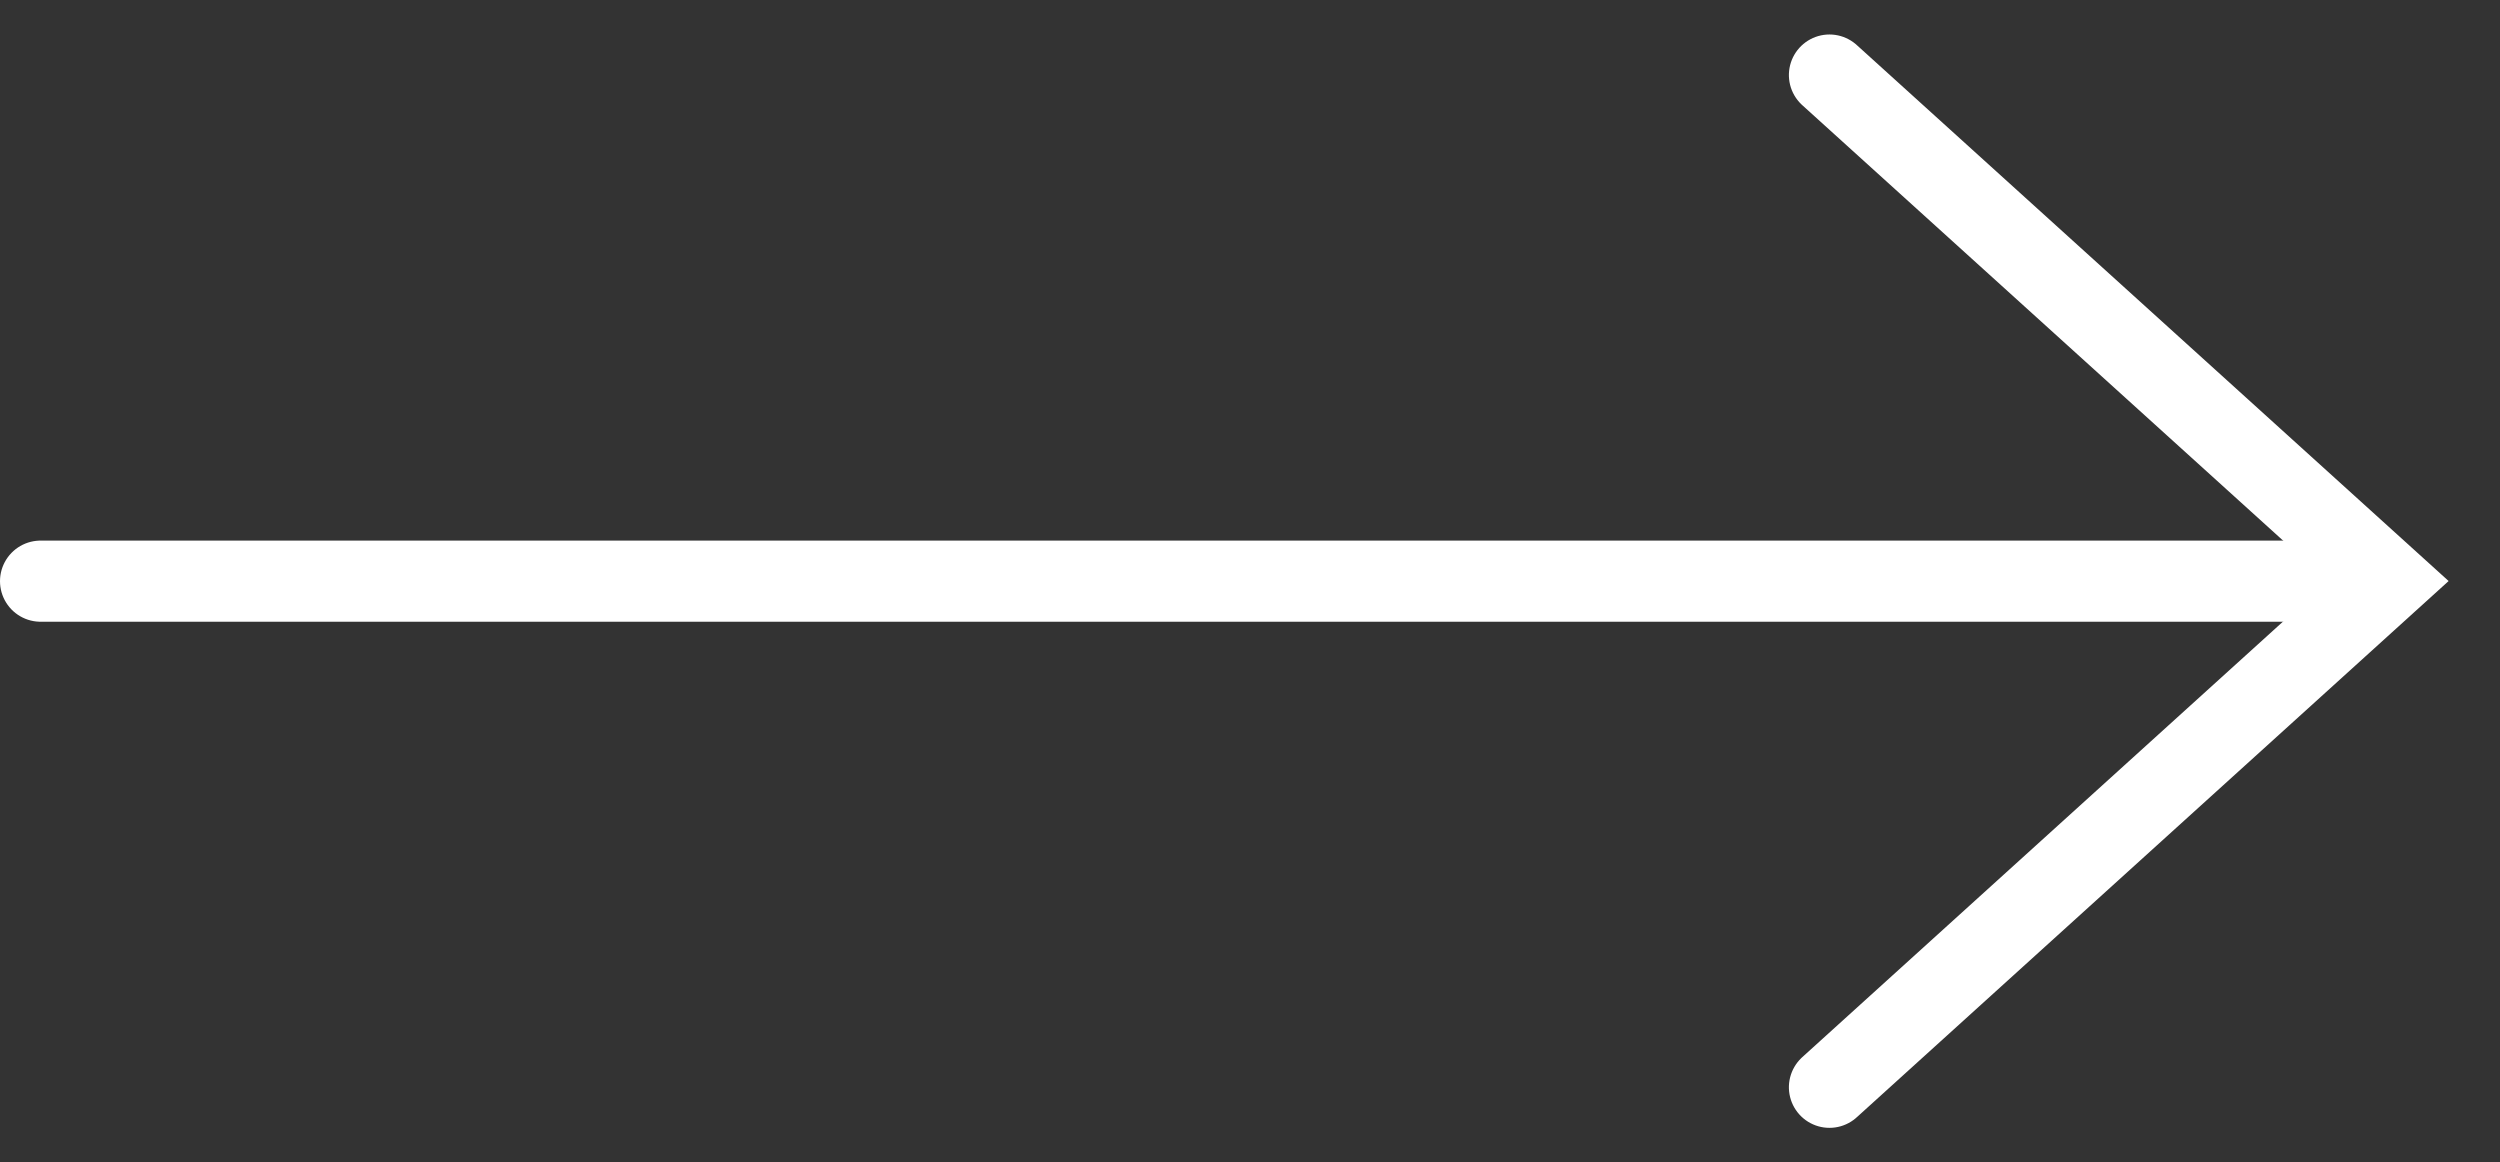 <svg xmlns="http://www.w3.org/2000/svg" xmlns:xlink="http://www.w3.org/1999/xlink" width="61.622" height="28.649" viewBox="0 0 61.622 28.649">
  <rect x="0" y="0" width="61.622" height="28.649" fill="#333333" stroke="none"/>
  <defs>
    <clipPath id="clip-path">
      <rect id="Rectangle_49" data-name="Rectangle 49" width="28.649" height="18.378" fill="none" stroke="#ffffff" stroke-linecap="round" stroke-width="2"/>
    </clipPath>
  </defs>
  <g id="Group_10381" data-name="Group 10381" transform="translate(-1512.756 -6586.175)">
    <g id="Group_774" data-name="Group 774">
      <g id="Group_8" data-name="Group 8" transform="translate(1556 6614.825) rotate(-90)">
        <g id="Group_38" data-name="Group 38" transform="translate(0)" clip-path="url(#clip-path)">
          <path id="Path_9" data-name="Path 9" d="M0,0,12.478,13.772,24.95,0" transform="translate(1.85 1.85)" fill="none" stroke="#ffffff" stroke-linecap="round" stroke-miterlimit="10" stroke-width="2"/>
        </g>
      </g>
      <line id="Line_15" data-name="Line 15" x1="56.744" transform="translate(1513.756 6600.5)" fill="none" stroke="#ffffff" stroke-linecap="round" stroke-width="2"/>
    </g>
  </g>
</svg>
